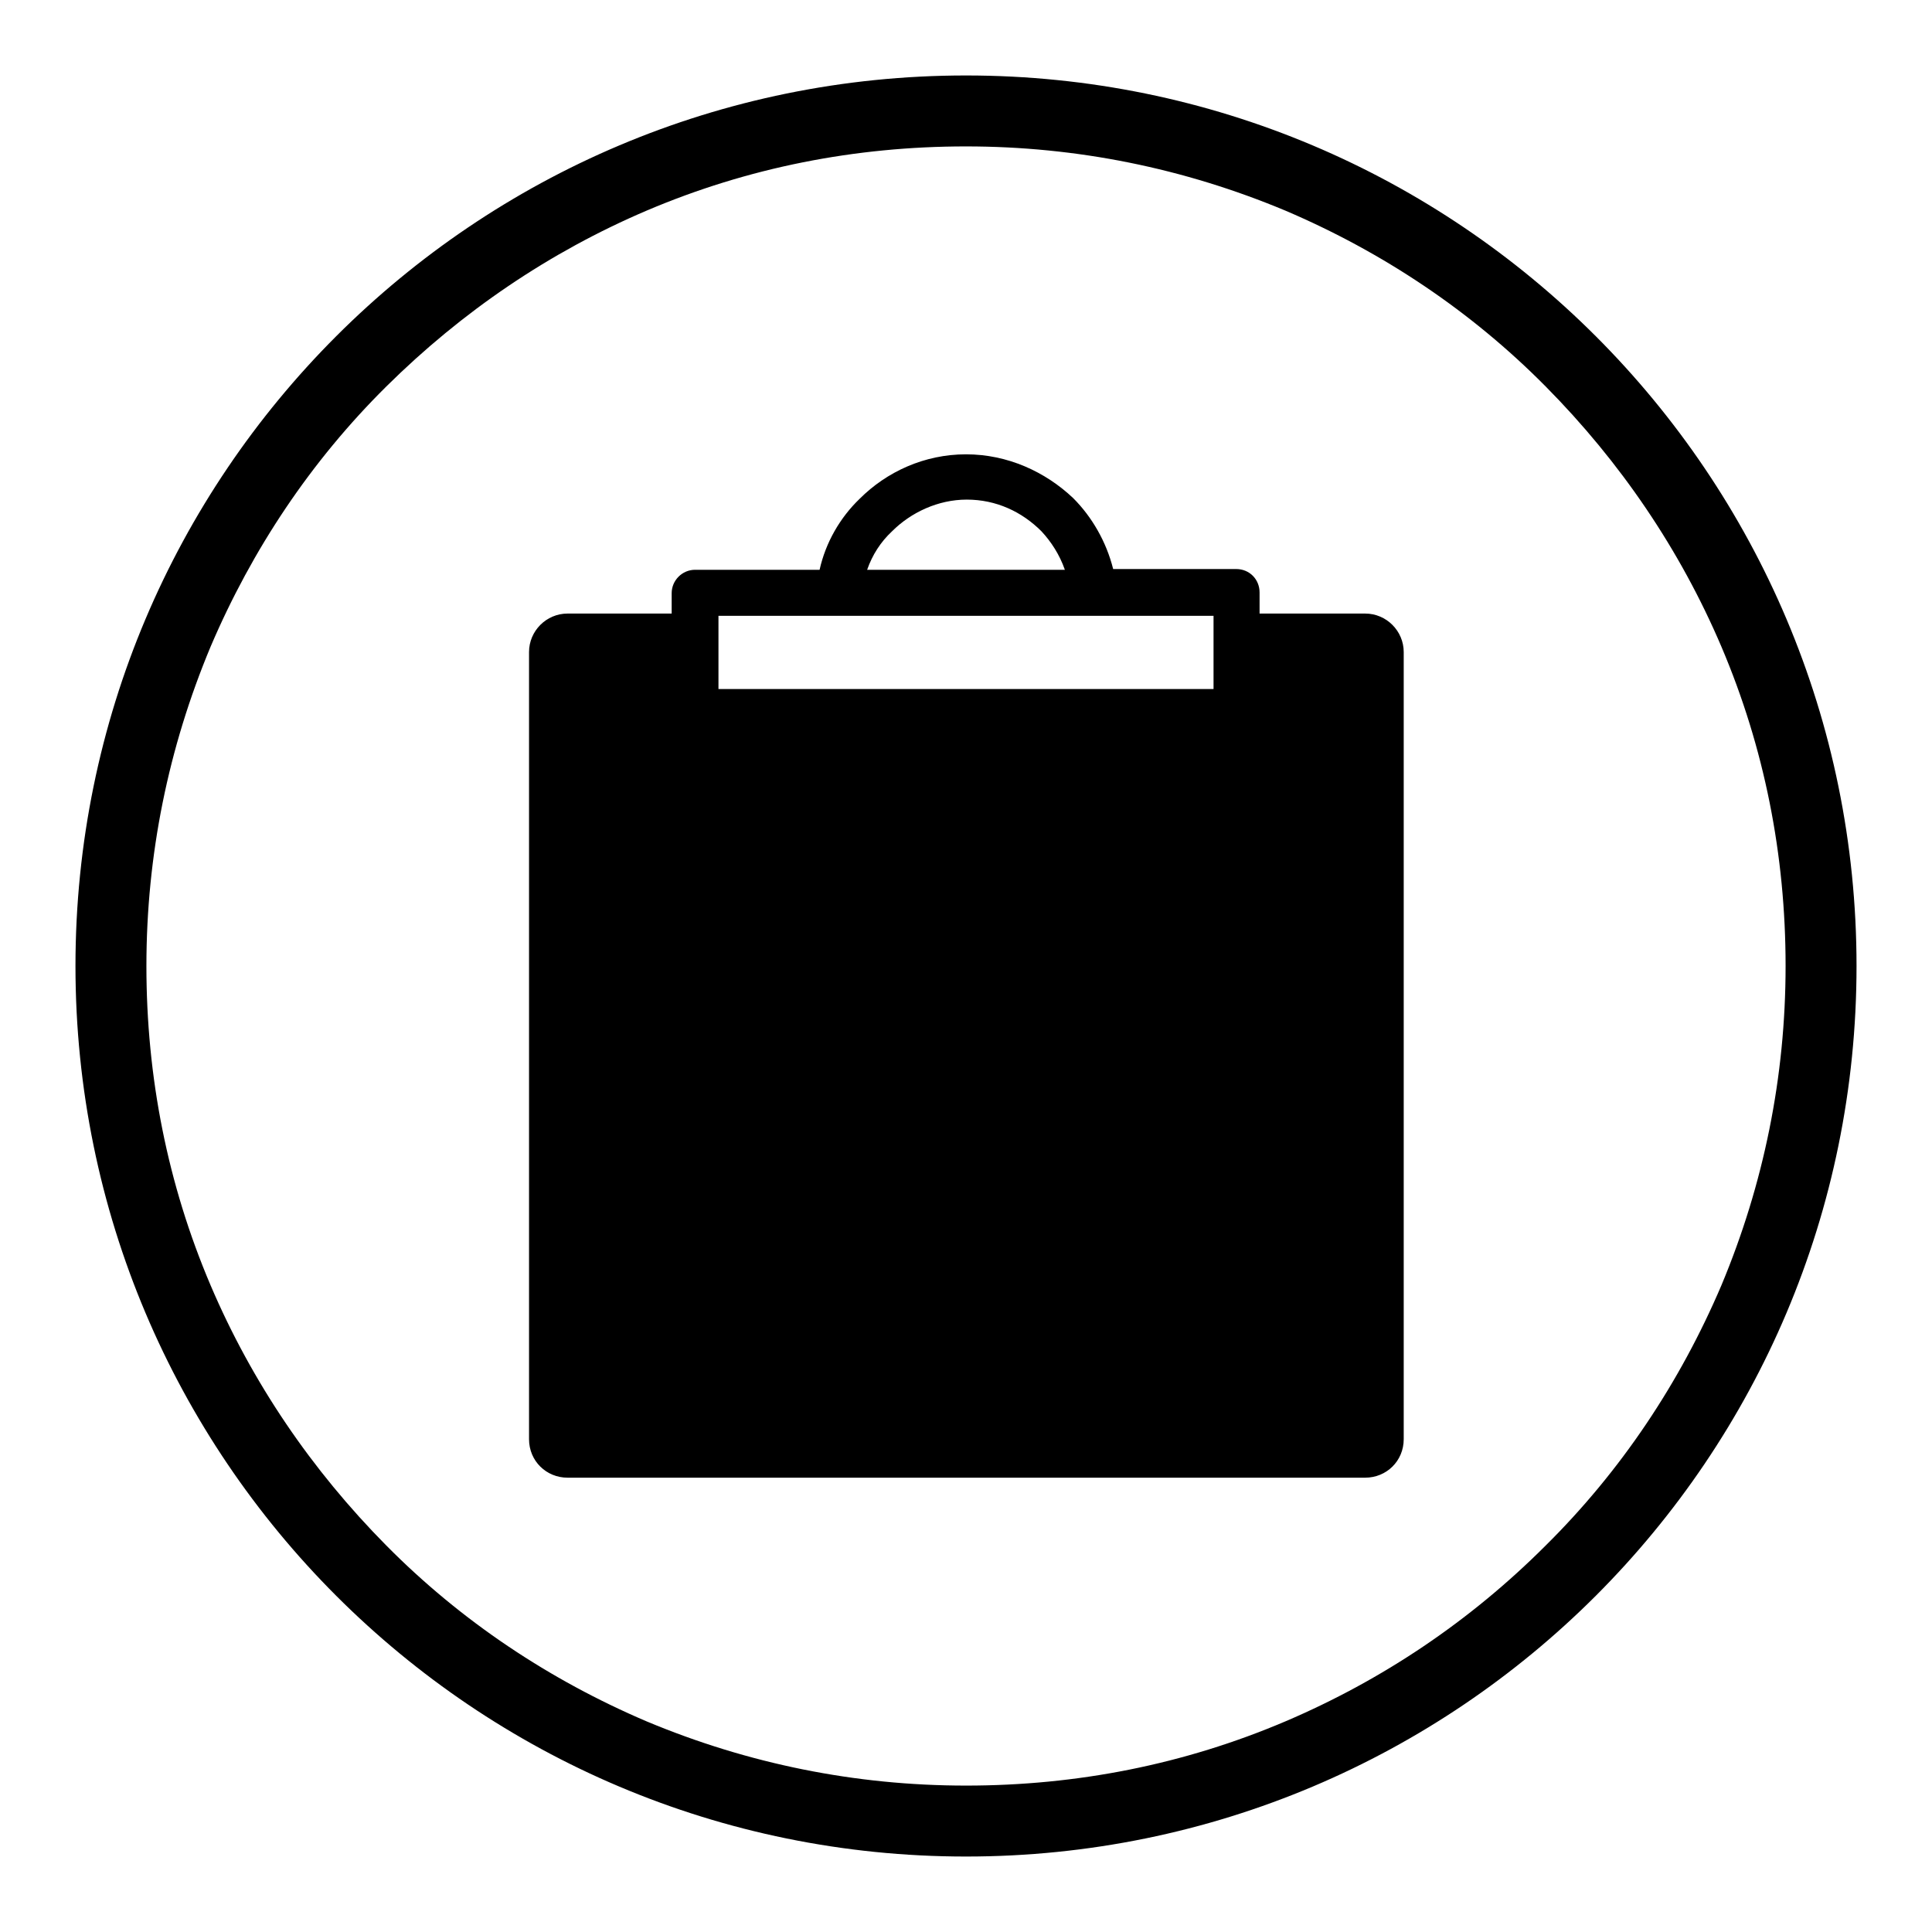 <?xml version="1.0" encoding="utf-8"?>
<!-- Svg Vector Icons : http://www.onlinewebfonts.com/icon -->
<!DOCTYPE svg PUBLIC "-//W3C//DTD SVG 1.1//EN" "http://www.w3.org/Graphics/SVG/1.1/DTD/svg11.dtd">
<svg version="1.1" xmlns="http://www.w3.org/2000/svg" xmlns:xlink="http://www.w3.org/1999/xlink" x="0px" y="0px" viewBox="0 0 256 256" enable-background="new 0 0 256 256" xml:space="preserve">
<g> <path fill="#000000" d="M128,19.4c14.7,0,28.9,2.9,42.3,8.5c12.9,5.5,24.6,13.3,34.5,23.3s17.8,21.6,23.3,34.5 c5.7,13.4,8.5,27.6,8.5,42.3s-2.9,28.9-8.5,42.3c-5.5,12.9-13.3,24.6-23.3,34.5c-10,10-21.6,17.8-34.5,23.3 c-13.4,5.7-27.6,8.5-42.3,8.5c-14.7,0-28.9-2.9-42.3-8.5c-12.9-5.5-24.6-13.3-34.5-23.3s-17.8-21.6-23.3-34.5 c-5.7-13.4-8.5-27.6-8.5-42.3s2.9-28.9,8.5-42.3c5.5-12.9,13.3-24.6,23.3-34.5s21.6-17.8,34.5-23.3C99.1,22.2,113.3,19.4,128,19.4  M128,10C62.8,10,10,62.8,10,128c0,65.2,52.8,118,118,118c65.2,0,118-52.8,118-118C246,62.8,193.2,10,128,10L128,10z M113.4,121.7 c-1.7,0-3-1.4-3-3.1c0-1.7,1.3-3,3-3h44.3c1.7,0,3.1,1.3,3.1,3c0,1.7-1.4,3.1-3.1,3.1H113.4L113.4,121.7z M98.2,156.6L98.2,156.6 c2.8,0,5.1,2.3,5.1,5.1c0,2.8-2.3,5.1-5.1,5.1c-2.8,0-5.1-2.3-5.1-5.1C93,158.9,95.4,156.6,98.2,156.6L98.2,156.6L98.2,156.6z  M98.2,135.1L98.2,135.1c2.8,0,5.1,2.3,5.1,5.1c0,2.7-2.3,5.1-5.1,5.1c-2.8,0-5.1-2.4-5.1-5.1C93,137.4,95.4,135.1,98.2,135.1 L98.2,135.1L98.2,135.1z M98.2,113.5L98.2,113.5c2.8,0,5.1,2.4,5.1,5.1c0,2.9-2.3,5.1-5.1,5.1c-2.8,0-5.1-2.2-5.1-5.1 C93,115.9,95.4,113.5,98.2,113.5L98.2,113.5L98.2,113.5z M128,60.2L128,60.2c-5.5,0-10.5,2.3-14.1,5.9c-2.6,2.5-4.5,5.8-5.3,9.4 H92.2h-0.1c-1.7,0-3.1,1.4-3.1,3.1v2.7H75.3h-0.1c-2.8,0-5.1,2.3-5.1,5.1v104.2v0.1c0,2.9,2.3,5.1,5.1,5.1h105.6h0.1 c2.8,0,5.1-2.2,5.1-5.1V86.5l0-0.1c0-2.8-2.3-5.1-5.1-5.1h-14v-2.7v-0.1c0-1.7-1.3-3.1-3.1-3.1h-16.3c-0.9-3.6-2.8-6.9-5.3-9.4 C138.5,62.5,133.5,60.2,128,60.2L128,60.2L128,60.2z M141.1,75.5H128h-13.1c0.7-2,1.8-3.7,3.3-5.1c2.5-2.5,6.1-4.2,9.9-4.2 c3.9,0,7.3,1.6,9.9,4.2C139.3,71.8,140.4,73.5,141.1,75.5L141.1,75.5L141.1,75.5z M166.9,91.5L166.9,91.5v2.8 c0,1.7-1.3,3.1-3.1,3.1h-0.1H128H92.2c-1.7,0-3.1-1.4-3.1-3.1v-0.1v-2.7h-8.9v94.2h95.6V91.5H166.9L166.9,91.5z M128,81.6h32.8v4.8 v4.9H128H95.2v-4.9v-4.8H128L128,81.6L128,81.6z M113.4,164.7L113.4,164.7c-1.7,0-3-1.3-3-3c0-1.7,1.3-3.1,3-3.1h44.3 c1.7,0,3.1,1.4,3.1,3.1c0,1.7-1.4,3-3.1,3H113.4L113.4,164.7z M113.4,143.3L113.4,143.3c-1.7,0-3-1.4-3-3.1c0-1.7,1.3-3,3-3l44.3,0 c1.7,0,3.1,1.3,3.1,3c0,1.7-1.4,3.1-3.1,3.1H113.4z"/></g>
</svg>